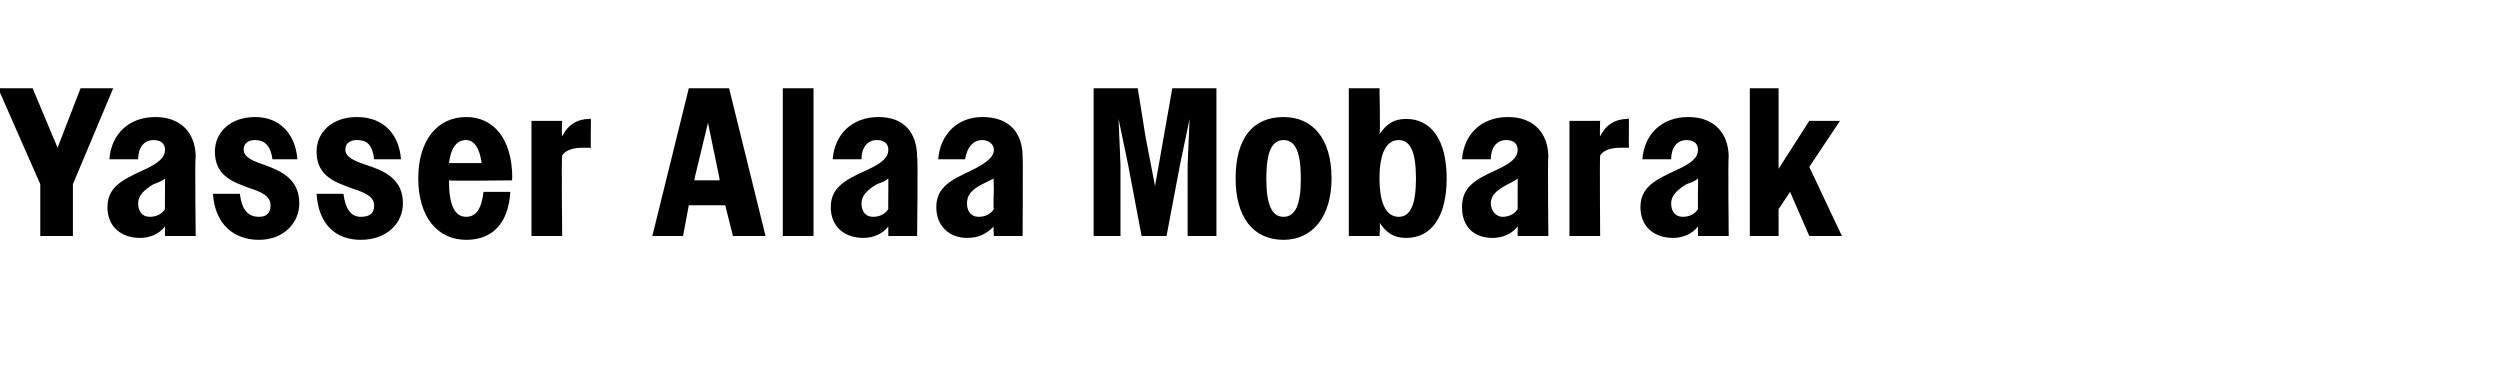 <?xml version="1.0" standalone="no"?>
<!DOCTYPE svg PUBLIC "-//W3C//DTD SVG 1.1//EN" "http://www.w3.org/Graphics/SVG/1.1/DTD/svg11.dtd">
<svg xmlns="http://www.w3.org/2000/svg" version="1.1" width="130.3px" height="19.9px" viewBox="0 -1 130.3 19.9" style="top:-1px">
  <desc>Yasser Alaa Mobarak</desc>
  <defs/>
  <g id="Polygon31300">
    <path d="M 2.1 8.6 L -0.1 3.6 L 1.7 3.6 L 3 6.7 L 4.2 3.6 L 5.9 3.6 L 3.8 8.6 L 3.8 11.3 L 2.1 11.3 L 2.1 8.6 Z M 5.6 9.8 C 5.6 8.8 6.3 8.4 7.4 7.9 C 8.3 7.5 8.6 7.2 8.6 6.8 C 8.6 6.5 8.4 6.3 8 6.3 C 7.5 6.3 7.2 6.7 7.2 7.3 C 7.2 7.3 5.7 7.3 5.7 7.3 C 5.8 6 6.7 5.1 8.1 5.1 C 9.4 5.1 10.2 5.9 10.2 7.2 C 10.15 7.16 10.2 11.3 10.2 11.3 L 8.6 11.3 C 8.6 11.3 8.59 10.8 8.6 10.8 C 8.3 11.2 7.8 11.4 7.3 11.4 C 6.3 11.4 5.6 10.8 5.6 9.8 Z M 7.8 10.3 C 8.1 10.3 8.4 10.2 8.6 9.9 C 8.59 9.94 8.6 8.8 8.6 8.8 C 8.6 8.8 8.6 8.28 8.6 8.3 C 8.5 8.4 8.3 8.5 8 8.6 C 7.5 8.9 7.2 9.2 7.2 9.6 C 7.2 10 7.4 10.3 7.8 10.3 Z M 11.1 9.1 C 11.1 9.1 12.5 9.1 12.5 9.1 C 12.6 9.9 12.9 10.3 13.5 10.3 C 13.9 10.3 14.1 10.1 14.1 9.7 C 14.1 9.2 13.6 9 13 8.8 C 12.2 8.5 11.2 8.2 11.2 6.9 C 11.2 5.9 12 5.1 13.3 5.1 C 14.6 5.1 15.4 6 15.5 7.3 C 15.5 7.3 14.2 7.3 14.2 7.3 C 14.1 6.5 13.7 6.3 13.3 6.3 C 12.9 6.3 12.7 6.5 12.7 6.8 C 12.7 7.2 13.2 7.4 13.8 7.6 C 14.6 7.9 15.6 8.3 15.6 9.6 C 15.6 10.6 14.8 11.5 13.5 11.5 C 12.2 11.5 11.2 10.7 11.1 9.1 Z M 16.5 9.1 C 16.5 9.1 17.9 9.1 17.9 9.1 C 18 9.9 18.3 10.3 18.8 10.3 C 19.3 10.3 19.5 10.1 19.5 9.7 C 19.5 9.2 18.9 9 18.3 8.8 C 17.5 8.5 16.5 8.2 16.5 6.9 C 16.5 5.9 17.3 5.1 18.6 5.1 C 20 5.1 20.8 6 20.9 7.3 C 20.9 7.3 19.5 7.3 19.5 7.3 C 19.4 6.5 19.1 6.3 18.6 6.3 C 18.2 6.3 18 6.5 18 6.8 C 18 7.2 18.5 7.4 19.1 7.6 C 20 7.9 21 8.3 21 9.6 C 21 10.6 20.2 11.5 18.8 11.5 C 17.5 11.5 16.6 10.7 16.5 9.1 Z M 21.8 8.3 C 21.8 6.3 22.8 5.1 24.3 5.1 C 25.7 5.1 26.7 6.2 26.7 8.3 C 26.66 8.3 26.7 8.4 26.7 8.4 C 26.7 8.4 23.4 8.44 23.4 8.4 C 23.4 9.7 23.7 10.3 24.3 10.3 C 24.8 10.3 25.1 9.9 25.2 9 C 25.2 9 26.6 9 26.6 9 C 26.5 10.6 25.7 11.5 24.3 11.5 C 22.8 11.5 21.8 10.3 21.8 8.3 Z M 23.4 7.5 C 23.4 7.5 25.1 7.5 25.1 7.5 C 25 6.7 24.7 6.3 24.3 6.3 C 23.8 6.3 23.5 6.7 23.4 7.5 Z M 27.7 5.3 L 29.3 5.3 C 29.3 5.3 29.26 6.08 29.3 6.1 C 29.6 5.5 30.1 5.2 30.7 5.2 C 30.69 5.17 30.8 5.2 30.8 5.2 C 30.8 5.2 30.78 6.71 30.8 6.7 C 30.6 6.7 30.5 6.7 30.4 6.7 C 29.9 6.7 29.5 6.8 29.3 7.1 C 29.26 7.13 29.3 11.3 29.3 11.3 L 27.7 11.3 L 27.7 5.3 Z M 35.9 3.6 L 38 3.6 L 39.9 11.3 L 38.2 11.3 L 37.8 9.7 L 35.9 9.7 L 35.6 11.3 L 34 11.3 L 35.9 3.6 Z M 36.2 8.4 L 37.5 8.4 L 37.5 8.3 L 36.9 5.4 L 36.2 8.3 L 36.2 8.4 Z M 40.8 3.6 L 42.4 3.6 L 42.4 11.3 L 40.8 11.3 L 40.8 3.6 Z M 43.3 9.8 C 43.3 8.8 44 8.4 45.1 7.9 C 46 7.5 46.3 7.2 46.3 6.8 C 46.3 6.5 46.1 6.3 45.7 6.3 C 45.2 6.3 44.9 6.7 44.9 7.3 C 44.9 7.3 43.4 7.3 43.4 7.3 C 43.5 6 44.4 5.1 45.8 5.1 C 47.1 5.1 47.8 5.9 47.8 7.2 C 47.85 7.16 47.8 11.3 47.8 11.3 L 46.3 11.3 C 46.3 11.3 46.29 10.8 46.3 10.8 C 46 11.2 45.5 11.4 45 11.4 C 44 11.4 43.3 10.8 43.3 9.8 Z M 45.5 10.3 C 45.8 10.3 46.1 10.2 46.3 9.9 C 46.29 9.94 46.3 8.8 46.3 8.8 C 46.3 8.8 46.3 8.28 46.3 8.3 C 46.2 8.4 46 8.5 45.7 8.6 C 45.2 8.9 44.9 9.2 44.9 9.6 C 44.9 10 45.1 10.3 45.5 10.3 Z M 48.8 9.8 C 48.8 8.8 49.5 8.4 50.6 7.9 C 51.4 7.5 51.8 7.2 51.8 6.8 C 51.8 6.5 51.5 6.3 51.2 6.3 C 50.7 6.3 50.4 6.7 50.3 7.3 C 50.3 7.3 48.9 7.3 48.9 7.3 C 49 6 49.9 5.1 51.2 5.1 C 52.6 5.1 53.3 5.9 53.3 7.2 C 53.32 7.16 53.3 11.3 53.3 11.3 L 51.8 11.3 C 51.8 11.3 51.76 10.8 51.8 10.8 C 51.4 11.2 51 11.4 50.4 11.4 C 49.5 11.4 48.8 10.8 48.8 9.8 Z M 51 10.3 C 51.3 10.3 51.6 10.2 51.8 9.9 C 51.76 9.94 51.8 8.8 51.8 8.8 C 51.8 8.8 51.77 8.28 51.8 8.3 C 51.6 8.4 51.4 8.5 51.2 8.6 C 50.6 8.9 50.4 9.2 50.4 9.6 C 50.4 10 50.6 10.3 51 10.3 Z M 57 3.6 L 59.3 3.6 L 59.7 6.1 L 60.2 8.7 L 61.1 3.6 L 63.4 3.6 L 63.4 11.3 L 61.9 11.3 L 61.9 7.6 L 62 5.2 L 61.5 7.6 L 60.8 11.3 L 59.5 11.3 L 58.8 7.6 L 58.3 5.2 L 58.4 7.6 L 58.4 11.3 L 57 11.3 L 57 3.6 Z M 64.4 8.3 C 64.4 6.2 65.3 5.1 66.9 5.1 C 68.4 5.1 69.4 6.2 69.4 8.3 C 69.4 10.3 68.4 11.5 66.9 11.5 C 65.3 11.5 64.4 10.3 64.4 8.3 Z M 67.8 8.3 C 67.8 6.9 67.5 6.3 66.9 6.3 C 66.3 6.3 66 6.9 66 8.3 C 66 9.7 66.3 10.3 66.9 10.3 C 67.5 10.3 67.8 9.7 67.8 8.3 Z M 70.3 3.6 L 71.9 3.6 C 71.9 3.6 71.95 5.95 71.9 6 C 72.3 5.4 72.7 5.2 73.3 5.2 C 74.6 5.2 75.4 6.3 75.4 8.3 C 75.4 10.3 74.6 11.4 73.3 11.4 C 72.7 11.4 72.3 11.2 71.9 10.6 C 71.95 10.64 71.9 11.3 71.9 11.3 L 70.3 11.3 L 70.3 3.6 Z M 73.8 8.3 C 73.8 6.9 73.5 6.3 72.9 6.3 C 72.3 6.3 71.9 6.9 71.9 8.3 C 71.9 9.7 72.3 10.3 72.9 10.3 C 73.5 10.3 73.8 9.7 73.8 8.3 Z M 76.2 9.8 C 76.2 8.8 76.8 8.4 77.9 7.9 C 78.8 7.5 79.1 7.2 79.1 6.8 C 79.1 6.5 78.9 6.3 78.5 6.3 C 78 6.3 77.7 6.7 77.7 7.3 C 77.7 7.3 76.2 7.3 76.2 7.3 C 76.3 6 77.2 5.1 78.6 5.1 C 79.9 5.1 80.7 5.9 80.7 7.2 C 80.66 7.16 80.7 11.3 80.7 11.3 L 79.1 11.3 C 79.1 11.3 79.1 10.8 79.1 10.8 C 78.8 11.2 78.3 11.4 77.8 11.4 C 76.8 11.4 76.2 10.8 76.2 9.8 Z M 78.3 10.3 C 78.6 10.3 78.9 10.2 79.1 9.9 C 79.1 9.94 79.1 8.8 79.1 8.8 C 79.1 8.8 79.11 8.28 79.1 8.3 C 79 8.4 78.8 8.5 78.6 8.6 C 78 8.9 77.7 9.2 77.7 9.6 C 77.7 10 78 10.3 78.3 10.3 Z M 81.8 5.3 L 83.4 5.3 C 83.4 5.3 83.37 6.08 83.4 6.1 C 83.7 5.5 84.2 5.2 84.8 5.2 C 84.8 5.17 84.9 5.2 84.9 5.2 C 84.9 5.2 84.89 6.71 84.9 6.7 C 84.8 6.7 84.6 6.7 84.5 6.7 C 84 6.7 83.6 6.8 83.4 7.1 C 83.37 7.13 83.4 11.3 83.4 11.3 L 81.8 11.3 L 81.8 5.3 Z M 85.5 9.8 C 85.5 8.8 86.2 8.4 87.3 7.9 C 88.2 7.5 88.5 7.2 88.5 6.8 C 88.5 6.5 88.3 6.3 87.9 6.3 C 87.4 6.3 87.1 6.7 87.1 7.3 C 87.1 7.3 85.6 7.3 85.6 7.3 C 85.7 6 86.6 5.1 88 5.1 C 89.3 5.1 90.1 5.9 90.1 7.2 C 90.06 7.16 90.1 11.3 90.1 11.3 L 88.5 11.3 C 88.5 11.3 88.49 10.8 88.5 10.8 C 88.2 11.2 87.7 11.4 87.2 11.4 C 86.2 11.4 85.5 10.8 85.5 9.8 Z M 87.7 10.3 C 88 10.3 88.3 10.2 88.5 9.9 C 88.49 9.94 88.5 8.8 88.5 8.8 C 88.5 8.8 88.51 8.28 88.5 8.3 C 88.4 8.4 88.2 8.5 87.9 8.6 C 87.4 8.9 87.1 9.2 87.1 9.6 C 87.1 10 87.3 10.3 87.7 10.3 Z M 91.2 3.6 L 92.7 3.6 L 92.7 7.8 L 94.3 5.3 L 95.9 5.3 L 94.3 7.7 L 96 11.3 L 94.3 11.3 L 93.3 9 L 92.7 9.9 L 92.7 11.3 L 91.2 11.3 L 91.2 3.6 Z " stroke="none" fill="#000"/>
  </g>
</svg>
